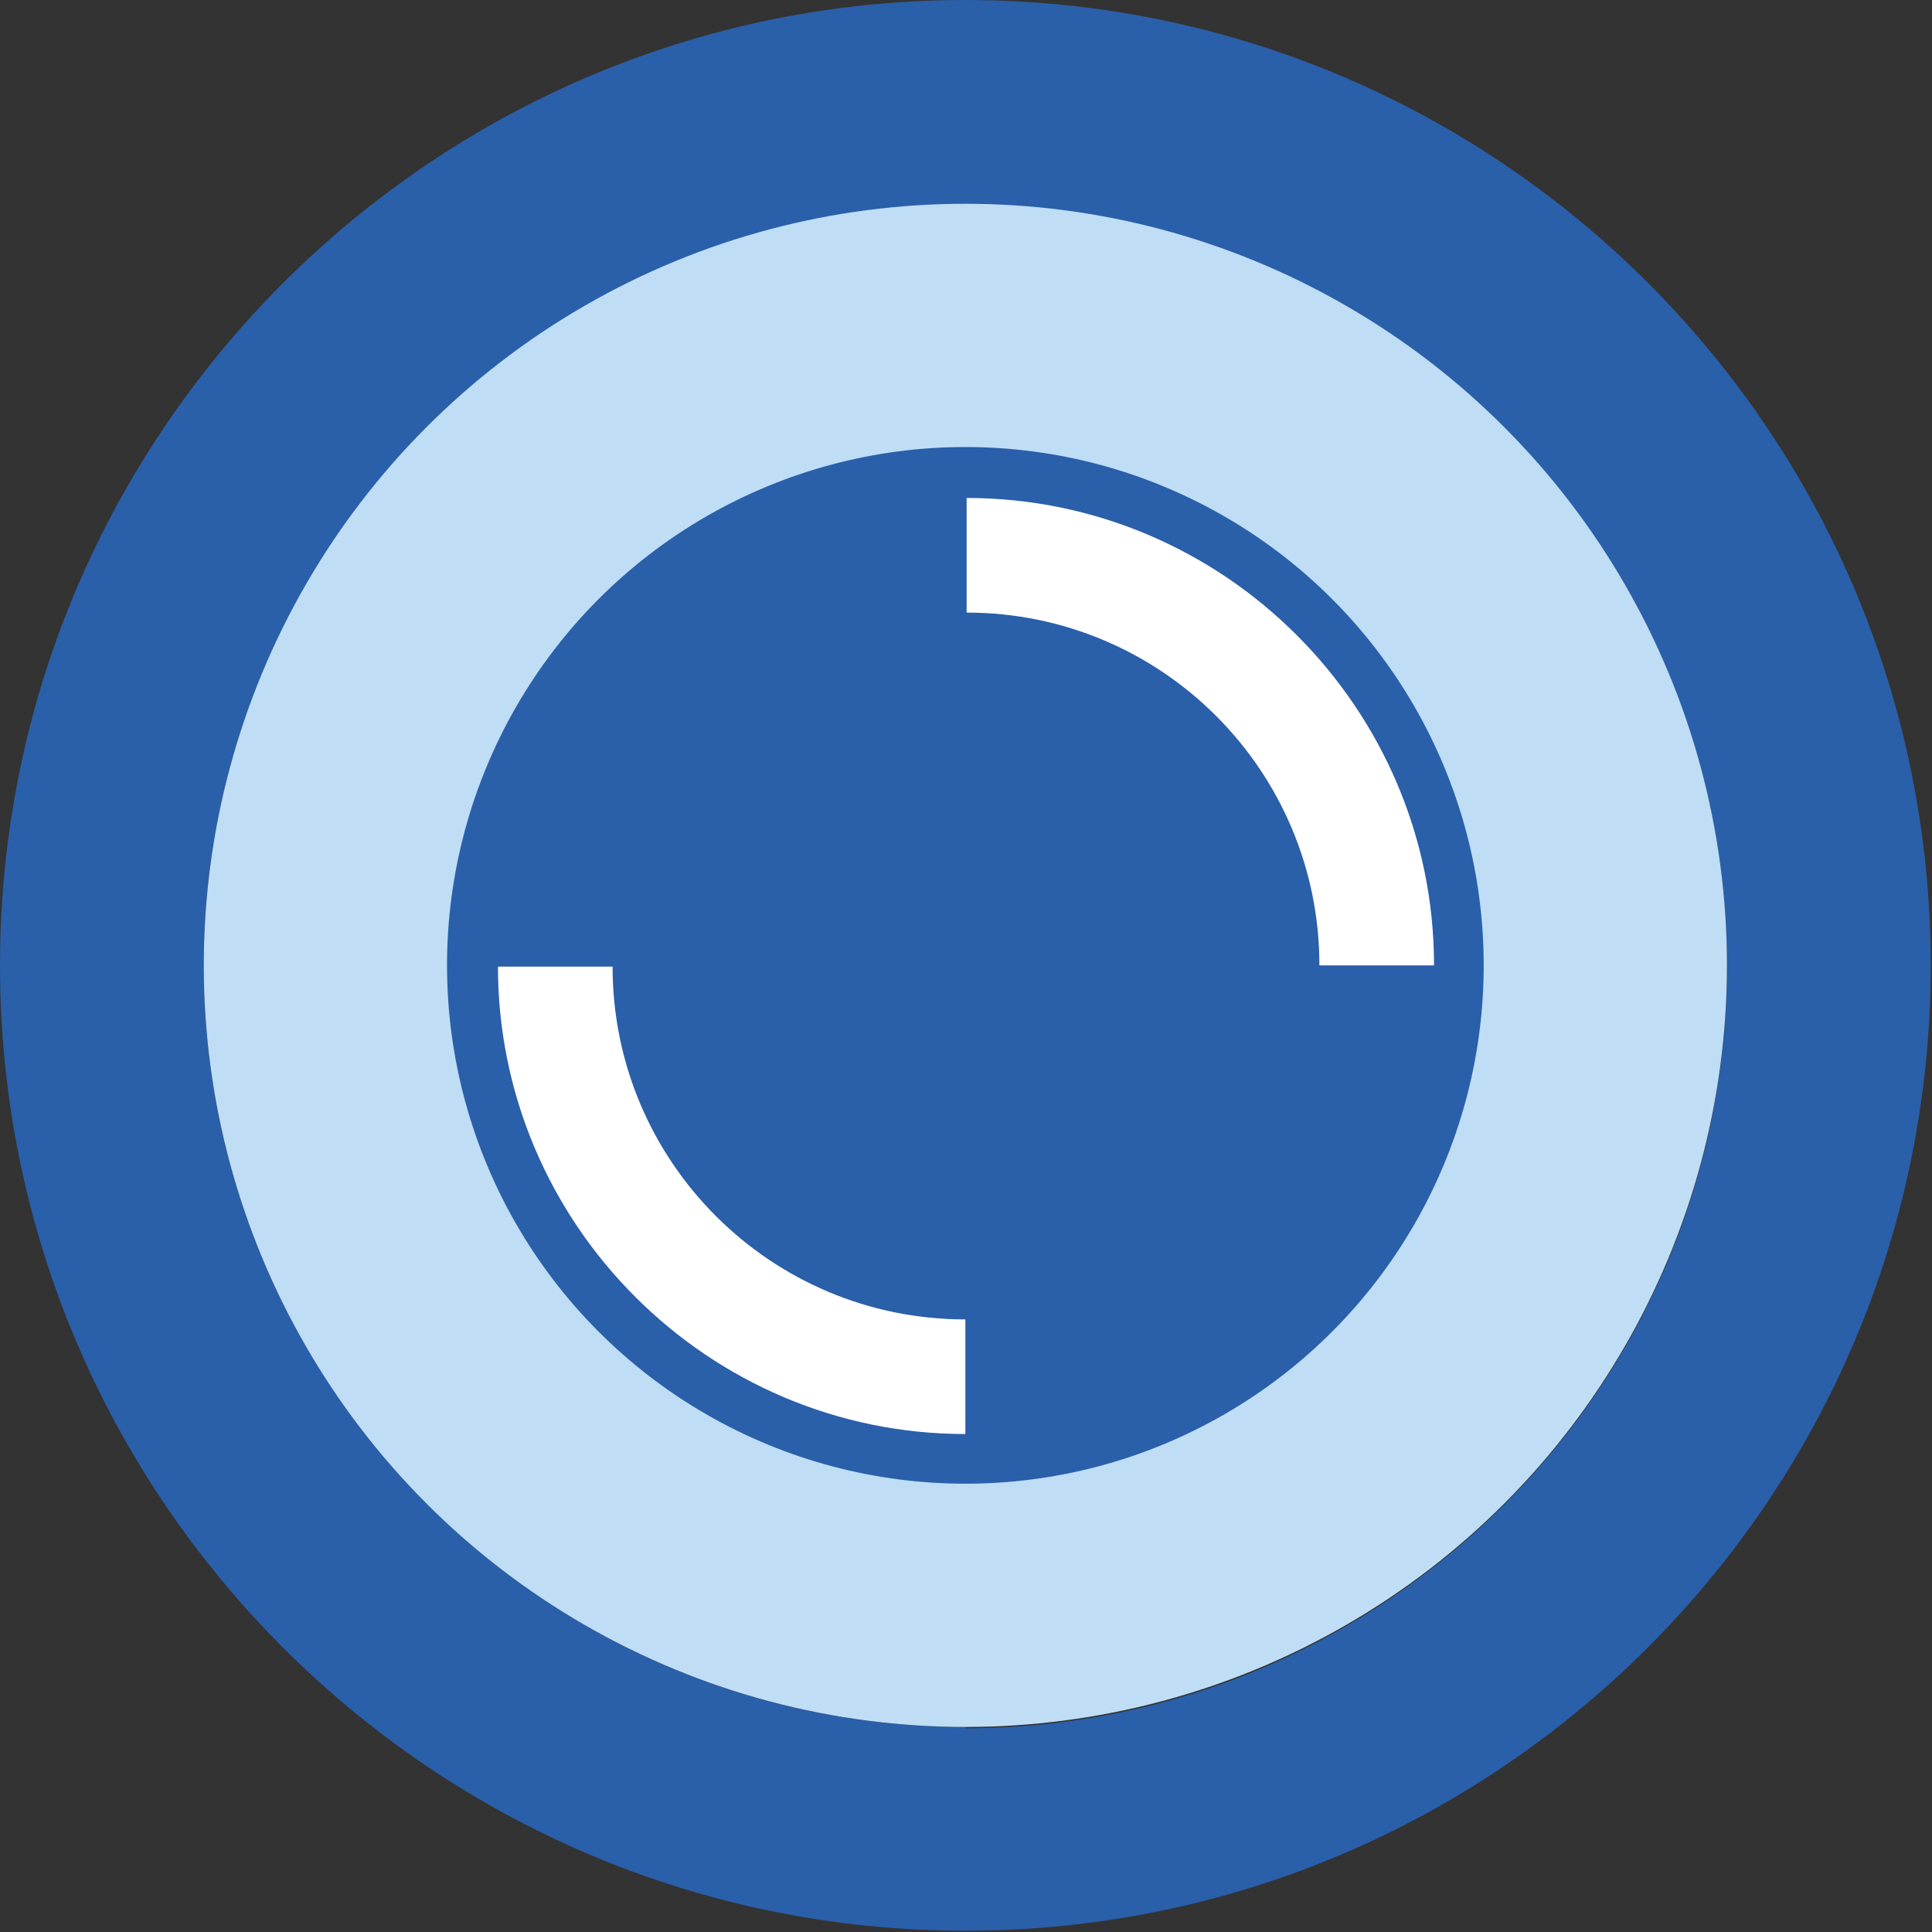 <?xml version="1.0" encoding="UTF-8"?>
<svg id="Laag_2" data-name="Laag 2" xmlns="http://www.w3.org/2000/svg" viewBox="0 0 15.17 15.17">
  <rect x="0" y="0" width="15.17" height="15.17" fill="#333333" stroke="none"/>
  <defs>
    <style>
      .cls-1 {
        fill: #2a5faa;
      }

      .cls-2 {
        fill: #fff;
      }

      .cls-3 {
        fill: #bfdef6;
      }
    </style>
  </defs>
  <g id="Laag_1-2" data-name="Laag 1">
    <path class="cls-1" d="M7.58,0C3.4,0,0,3.4,0,7.58s3.4,7.58,7.58,7.58,7.58-3.4,7.58-7.58S11.77,0,7.58,0ZM7.58,13.56c-3.3,0-5.98-2.68-5.98-5.98S4.28,1.61,7.58,1.61s5.98,2.68,5.98,5.98-2.68,5.98-5.98,5.98Z"/>
    <circle class="cls-3" cx="7.58" cy="7.58" r="5.98"/>
    <circle class="cls-1" cx="7.58" cy="7.58" r="4.07"/>
    <path class="cls-2" d="M7.58,11.26c-2.02,0-3.67-1.65-3.67-3.67h.9c0,1.53,1.24,2.77,2.77,2.77v.9Z"/>
    <path class="cls-2" d="M11.26,7.58h-.9c0-1.53-1.24-2.77-2.77-2.77v-.9c2.02,0,3.67,1.65,3.67,3.67Z"/>
  </g>
</svg>